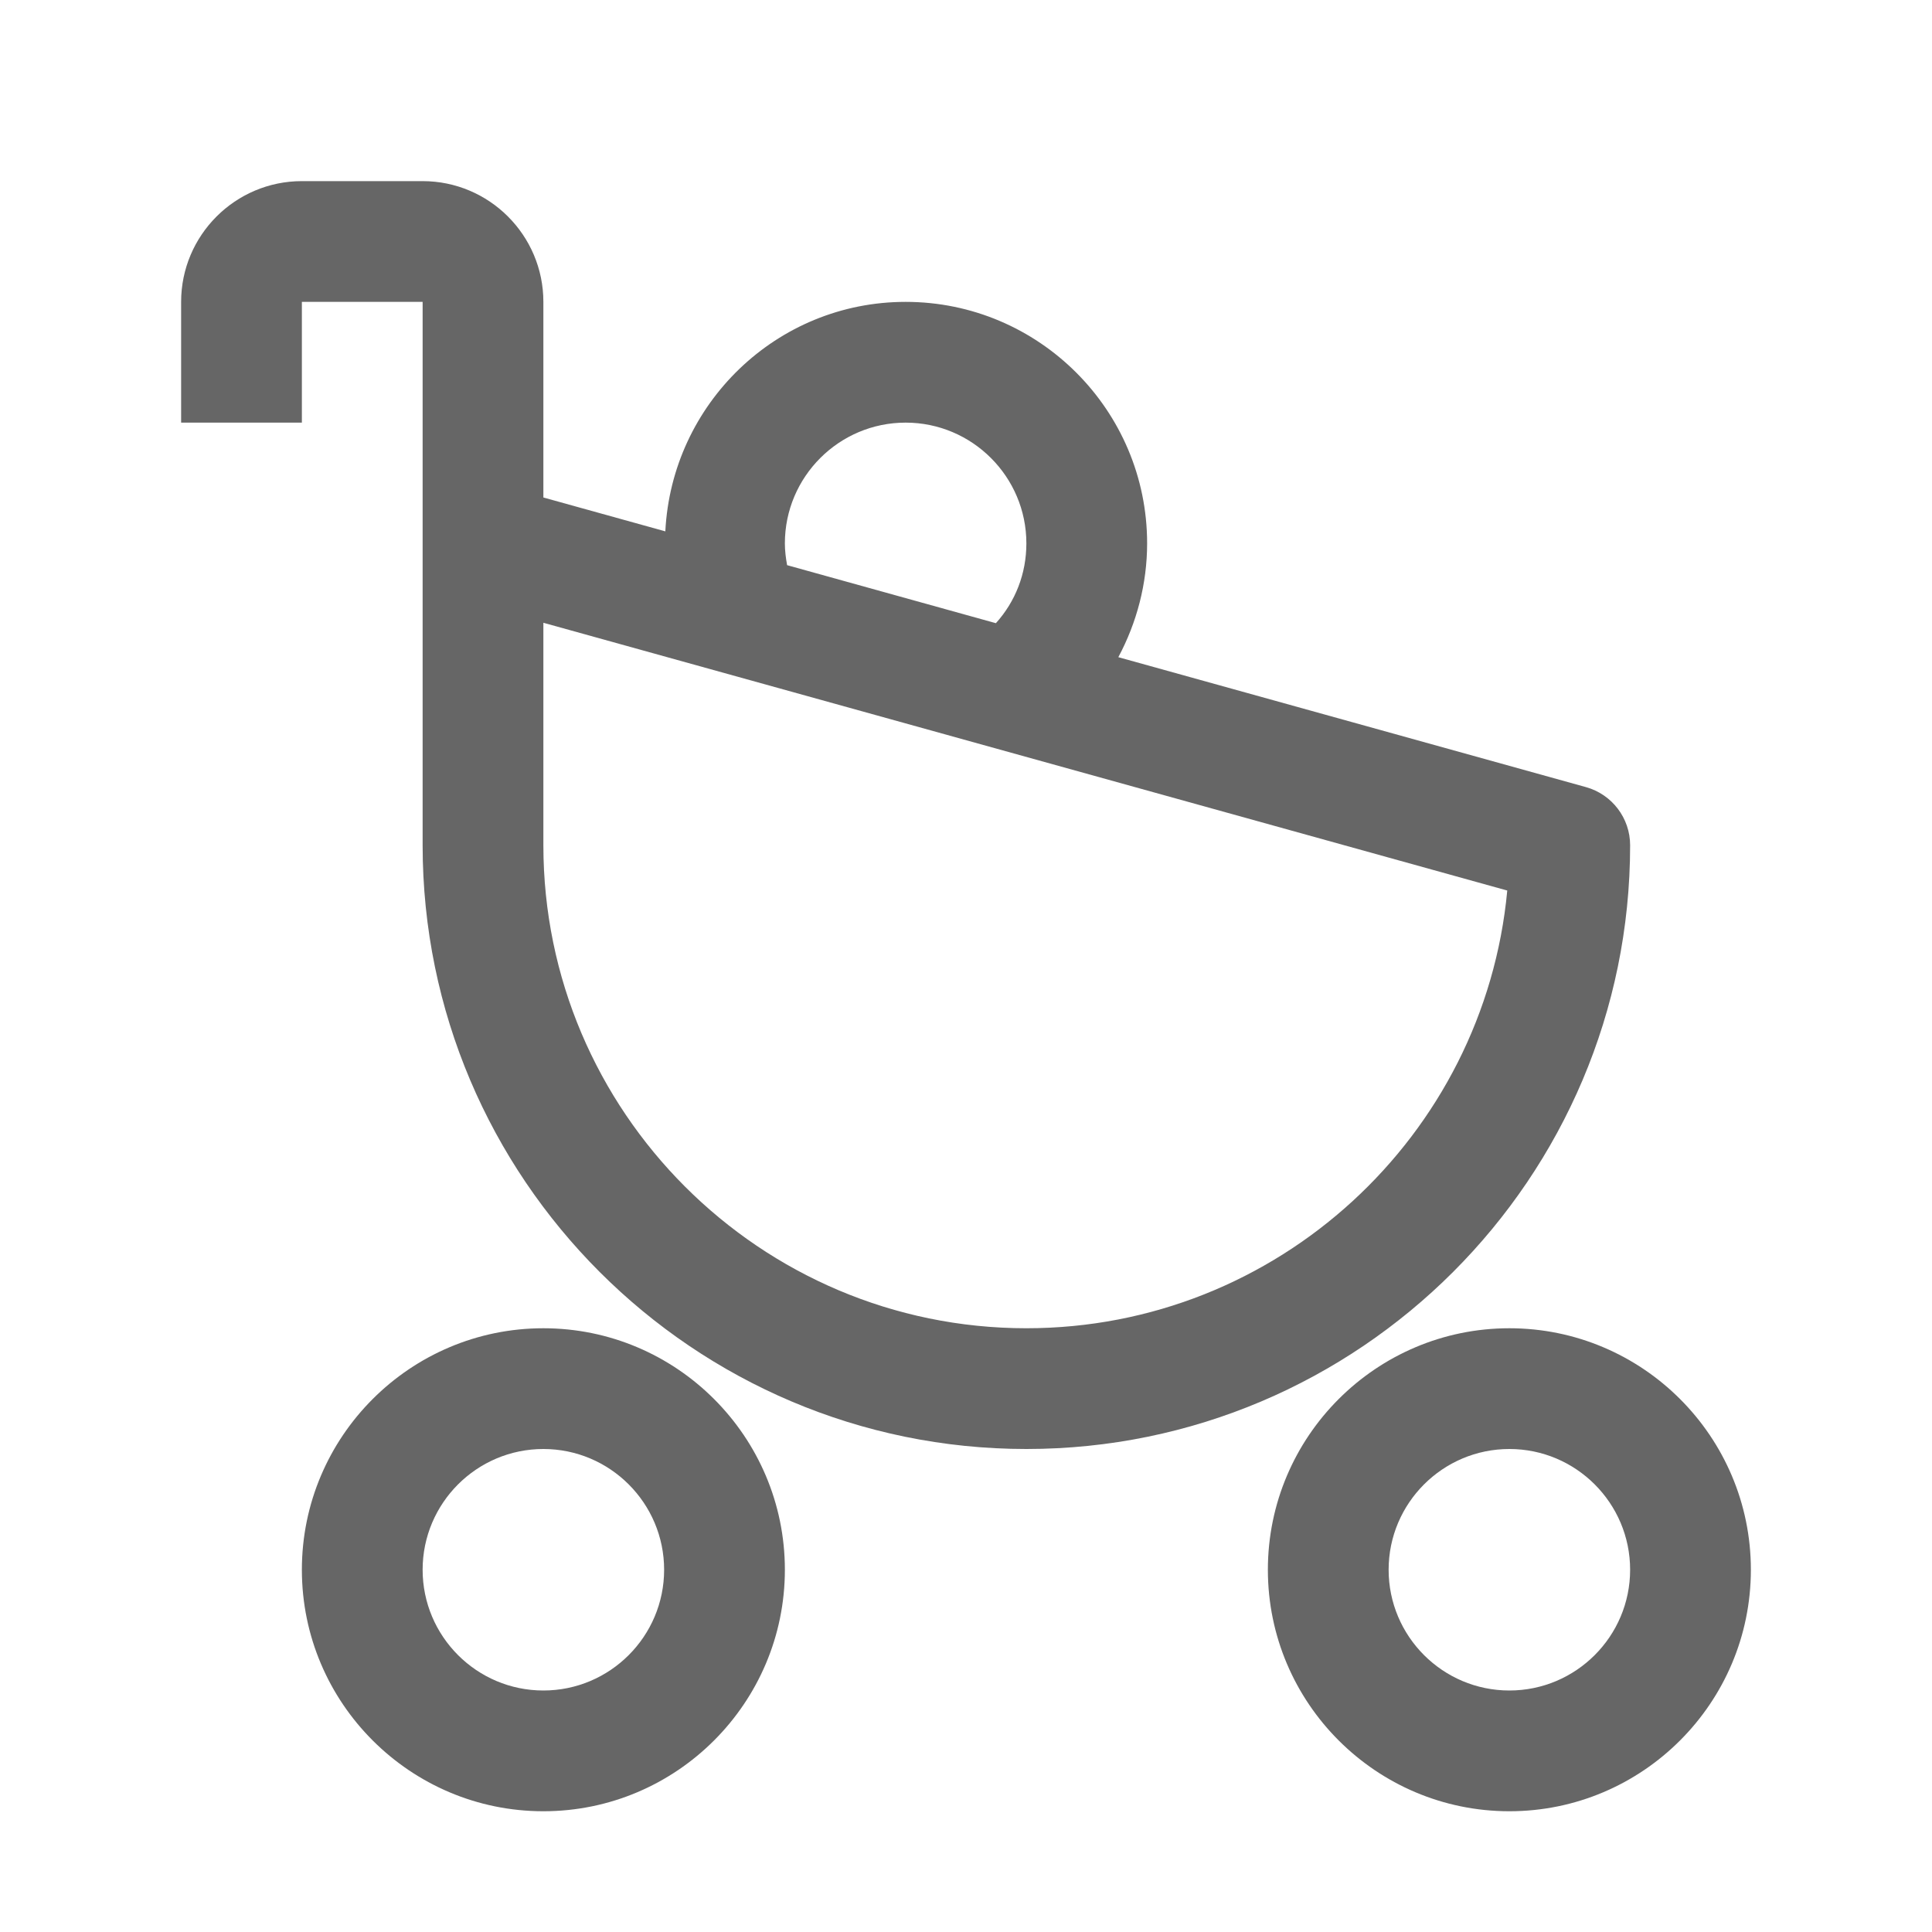 <svg width="64" height="64" viewBox="0 0 64 64" fill="none" xmlns="http://www.w3.org/2000/svg">
<g id="Benefits-und-Recruiting / eltern-kind-buero">
<path id="Vector" d="M54 28C54 27.102 53.4 26.314 52.536 26.074L37.046 21.77C37.658 20.626 38 19.334 38 18C38 13.588 34.412 10 30 10C25.726 10 22.252 13.378 22.04 17.602L18 16.48V10C18 7.794 16.206 6 14 6H10C7.794 6 6 7.794 6 10V14H10V10H14V28C14 39.028 22.972 48 34 48C45.028 48 54 39.028 54 28ZM26 18C26 15.794 27.794 14 30 14C32.206 14 34 15.794 34 18C34 19.004 33.636 19.928 32.99 20.644L26.074 18.722C26.03 18.482 26 18.242 26 18ZM34 44C25.178 44 18 36.822 18 28V20.63L49.93 29.5C49.172 37.622 42.316 44 34 44ZM50 44C45.588 44 42 47.588 42 52C42 56.412 45.588 60 50 60C54.412 60 58 56.412 58 52C58 47.588 54.412 44 50 44ZM50 56C47.794 56 46 54.206 46 52C46 49.794 47.794 48 50 48C52.206 48 54 49.794 54 52C54 54.206 52.206 56 50 56ZM18 44C13.588 44 10 47.588 10 52C10 56.412 13.588 60 18 60C22.412 60 26 56.412 26 52C26 47.588 22.412 44 18 44ZM18 56C15.794 56 14 54.206 14 52C14 49.794 15.794 48 18 48C20.206 48 22 49.794 22 52C22 54.206 20.206 56 18 56Z" fill="#666666"/>
</g>
</svg>
